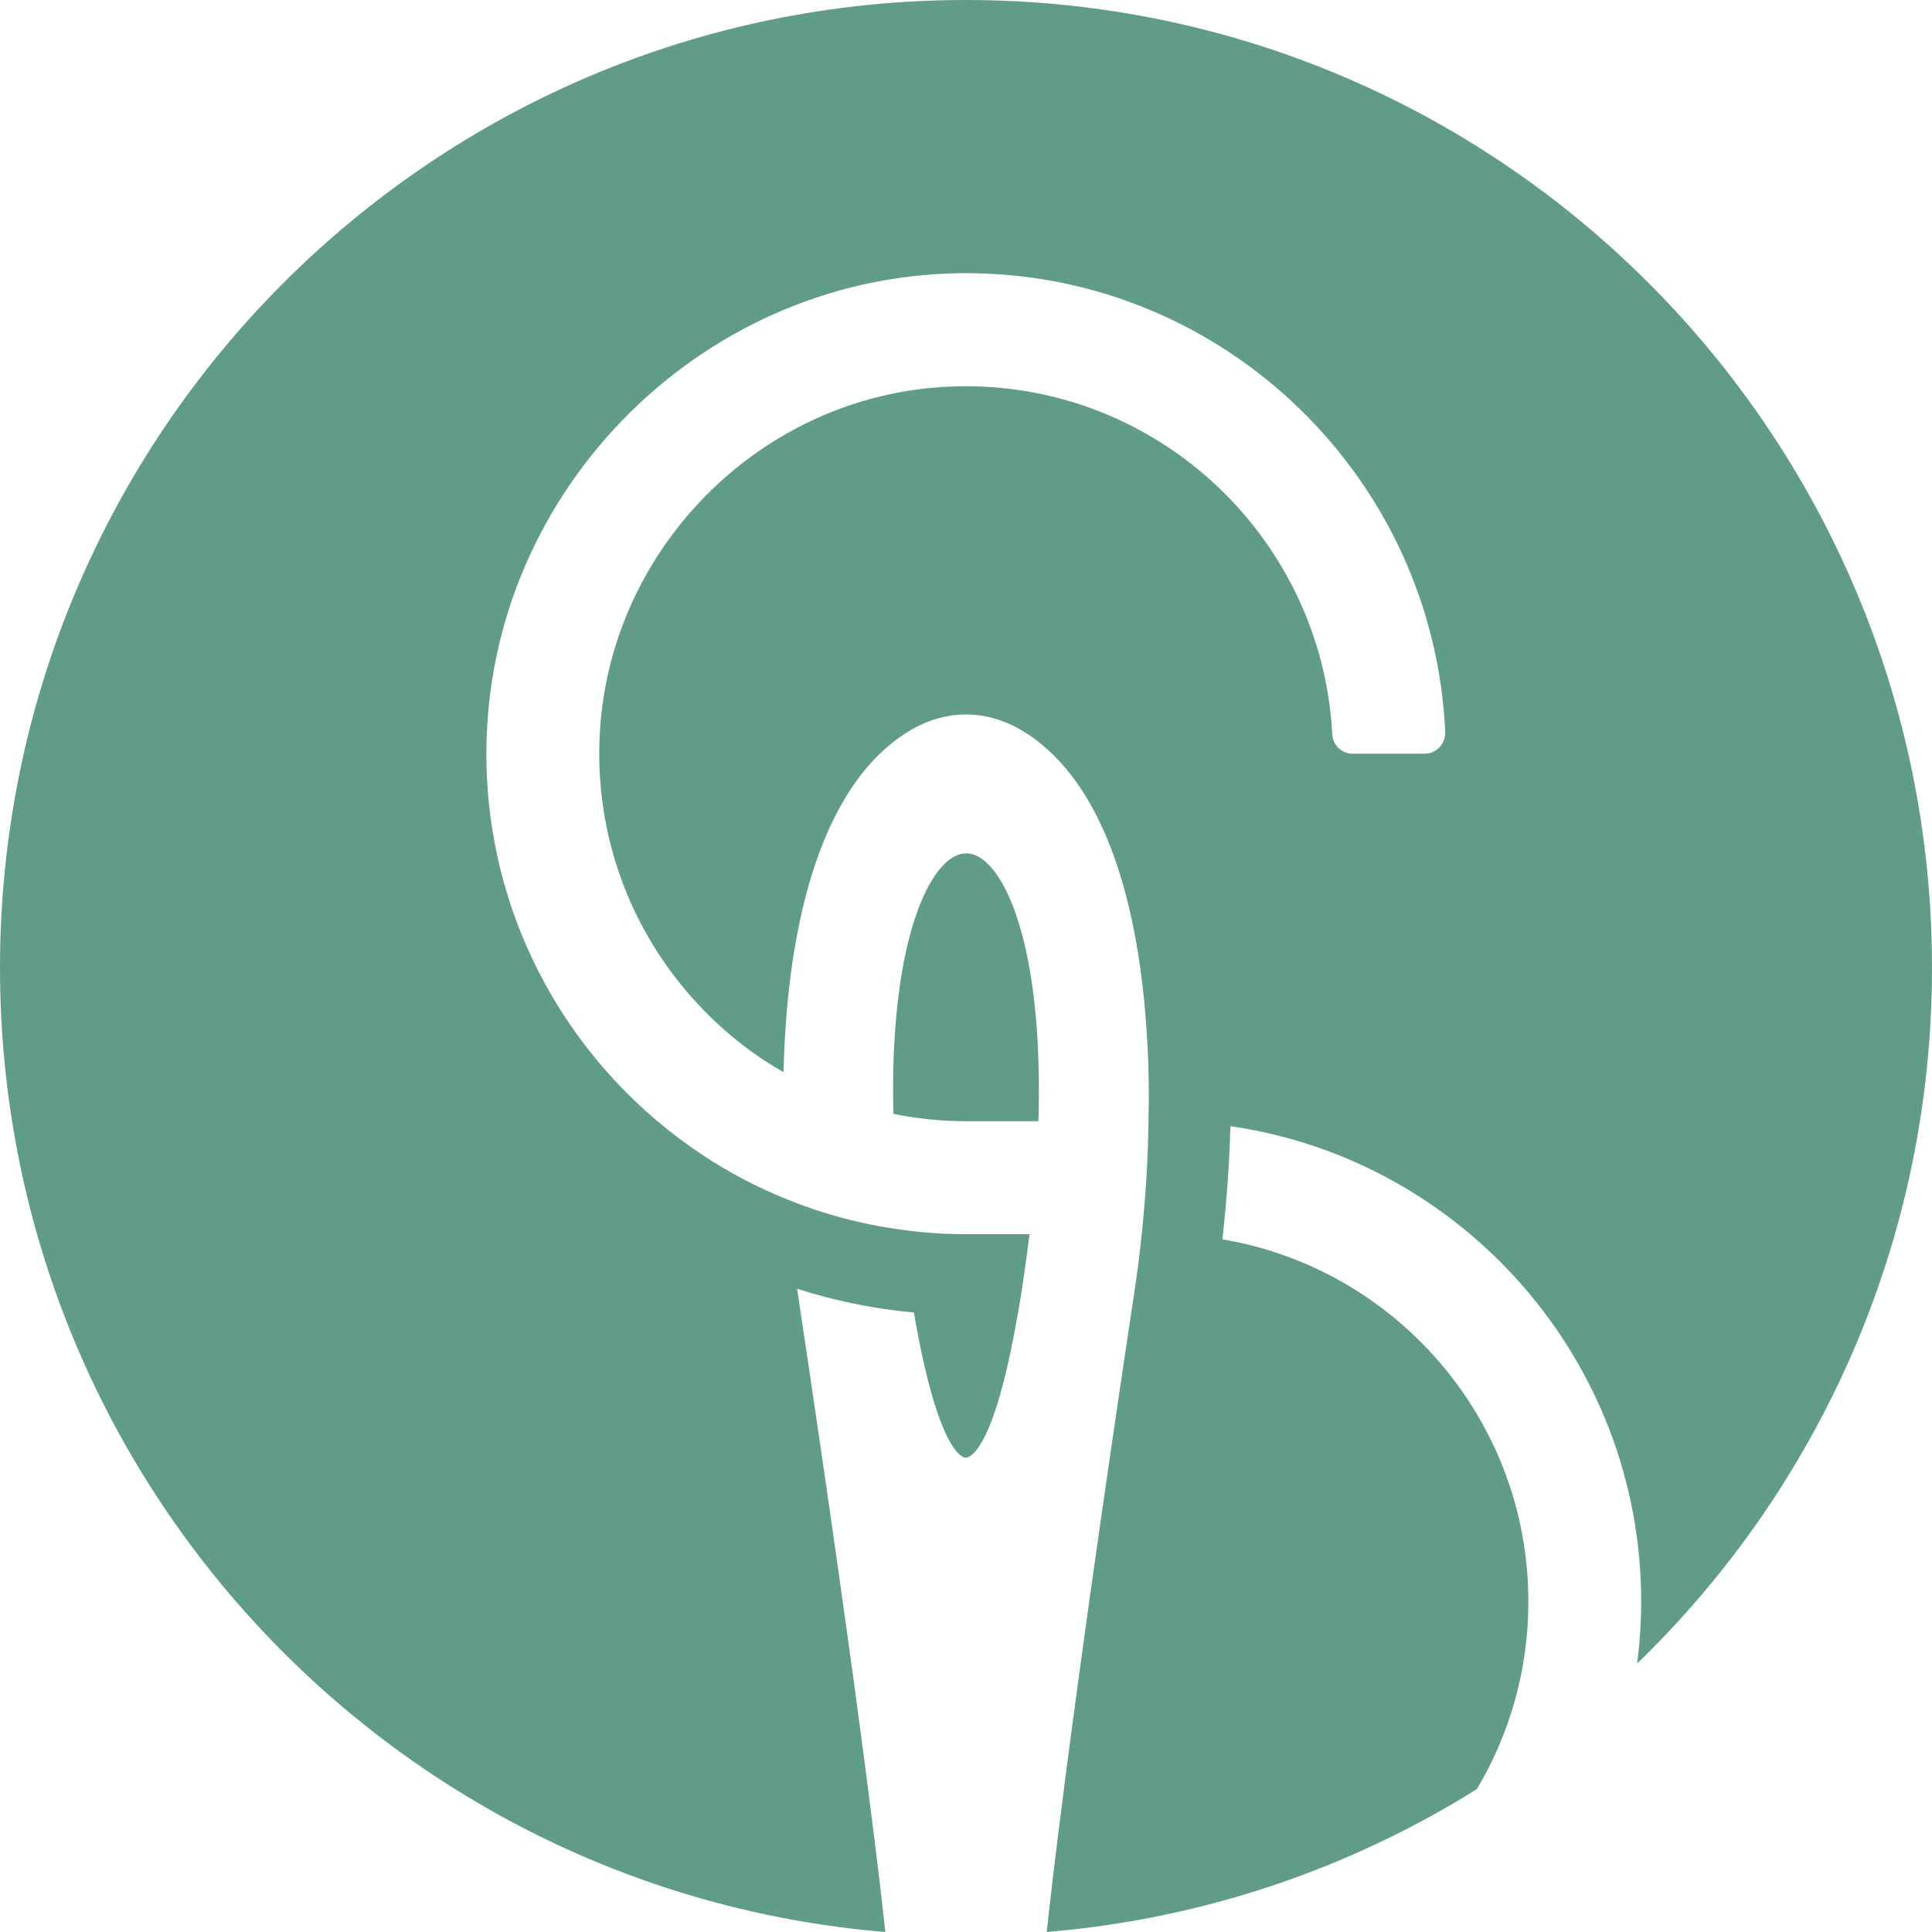 <?xml version="1.0" encoding="utf-8" standalone="no"?>
<svg aria-hidden="true" role="img" class="iconify iconify--logos" width="64" height="64" preserveAspectRatio="xMidYMid" viewBox="0 0 513.927 514" version="1.1" id="svg20" xml:space="preserve" xmlns="http://www.w3.org/2000/svg" xmlns:svg="http://www.w3.org/2000/svg">
<defs id="defs14">
  <linearGradient id="IconifyId1813088fe1fbc01fb466" x1="-0.008" x2="0.576" y1="0.077" y2="0.784">
    <stop offset="0%" stop-color="#41D1FF" id="stop2" />
    <stop offset="100%" stop-color="#BD34FE" id="stop4" />
  </linearGradient>
  <linearGradient id="IconifyId1813088fe1fbc01fb467" x1="0.434" x2="0.503" y1="0.022" y2="0.89">
    <stop offset="0%" stop-color="#FFEA83" id="stop7" />
    <stop offset="8.333%" stop-color="#FFDD35" id="stop9" />
    <stop offset="100%" stop-color="#FFA800" id="stop11" />
  </linearGradient>
  <defs id="SvgjsDefs1026" />
</defs>
<style id="style5">@media (prefers-color-scheme: light) { :root { filter: none; } } @media (prefers-color-scheme: dark) { :root { filter: none; } }</style>
<path id="SvgjsPath1025" style="fill:#619b8a;fill-opacity:1;stroke-width:5.834" d="m 260.902,228.32 c -1.317,-0.869 -2.611,-1.281 -3.882,-1.281 -1.294,0 -2.633,0.412 -3.905,1.281 -6.357,4.118 -13.145,19.036 -15.029,46.103 -0.477,6.589 -0.636,13.888 -0.431,21.919 6.266,1.281 12.713,1.945 19.32,1.945 h 19.251 c 0.25,-7.825 0.136,-14.964 -0.227,-21.484 -1.612,-28.623 -8.559,-44.273 -15.097,-48.483 M 256.952,0 C 115.018,0 -0.036,115.269 -0.036,257.469 v 0.024 C -0.036,392.439 103.599,503.063 235.499,514 c -0.795,-7.55 -5.812,-53.699 -23.179,-169.175 -0.091,-0.664 -0.181,-1.304 -0.295,-1.945 9.944,3.18 20.364,5.331 31.079,6.315 6.447,37.523 13.054,38.621 13.826,38.621 0.772,0 7.378,-1.098 13.758,-37.981 0.431,-2.311 0.863,-4.805 1.249,-7.436 0.726,-4.851 1.362,-9.541 1.93,-14.048 h -16.89 c -5.812,0 -11.465,-0.389 -17.027,-1.167 -10.693,-1.419 -20.909,-4.164 -30.557,-8.077 -7.923,-3.18 -15.437,-7.116 -22.475,-11.806 -34.712,-22.903 -57.641,-62.325 -57.55,-107.033 0.113,-70.47 58.753,-128.403 129.107,-127.579 67.698,0.778 122.932,54.729 125.974,121.996 0.136,3.157 -2.316,5.834 -5.471,5.834 H 359.861 c -2.86,0 -5.29,-2.219 -5.449,-5.079 -2.77,-53.722 -49.037,-96.142 -104.112,-92.458 -49.491,3.318 -89.197,44.524 -90.854,94.174 -0.931,27.982 9.898,53.425 27.946,71.82 6.22,6.361 13.258,11.852 21.022,16.268 0.205,-8.374 0.772,-16.611 1.748,-24.573 3.61,-29.035 12.872,-54.02 30.625,-65.528 10.42,-6.75 21.93,-6.75 32.351,0 20.977,13.614 30.058,45.943 32.033,81.659 0.431,7.024 0.522,14.254 0.341,21.484 -0.113,10.09 -0.772,20.226 -1.793,30.064 -0.59,5.628 -1.294,11.143 -2.111,16.474 l -0.772,5.011 C 284.081,461.651 279.223,506.541 278.451,514 c 41.772,-3.478 80.706,-16.931 114.442,-38.027 8.672,-14.597 13.689,-31.643 13.689,-49.856 0,-48.391 -35.302,-88.66 -81.41,-96.393 1.203,-10.731 1.884,-20.752 2.134,-30.11 61.727,8.923 109.288,62.257 109.288,126.504 0,5.583 -0.386,11.074 -1.09,16.474 48.356,-46.813 78.459,-112.432 78.459,-185.099 v -0.024 C 513.964,115.269 398.909,1.0039062e-5 256.952,1.0039062e-5" />
</svg>
